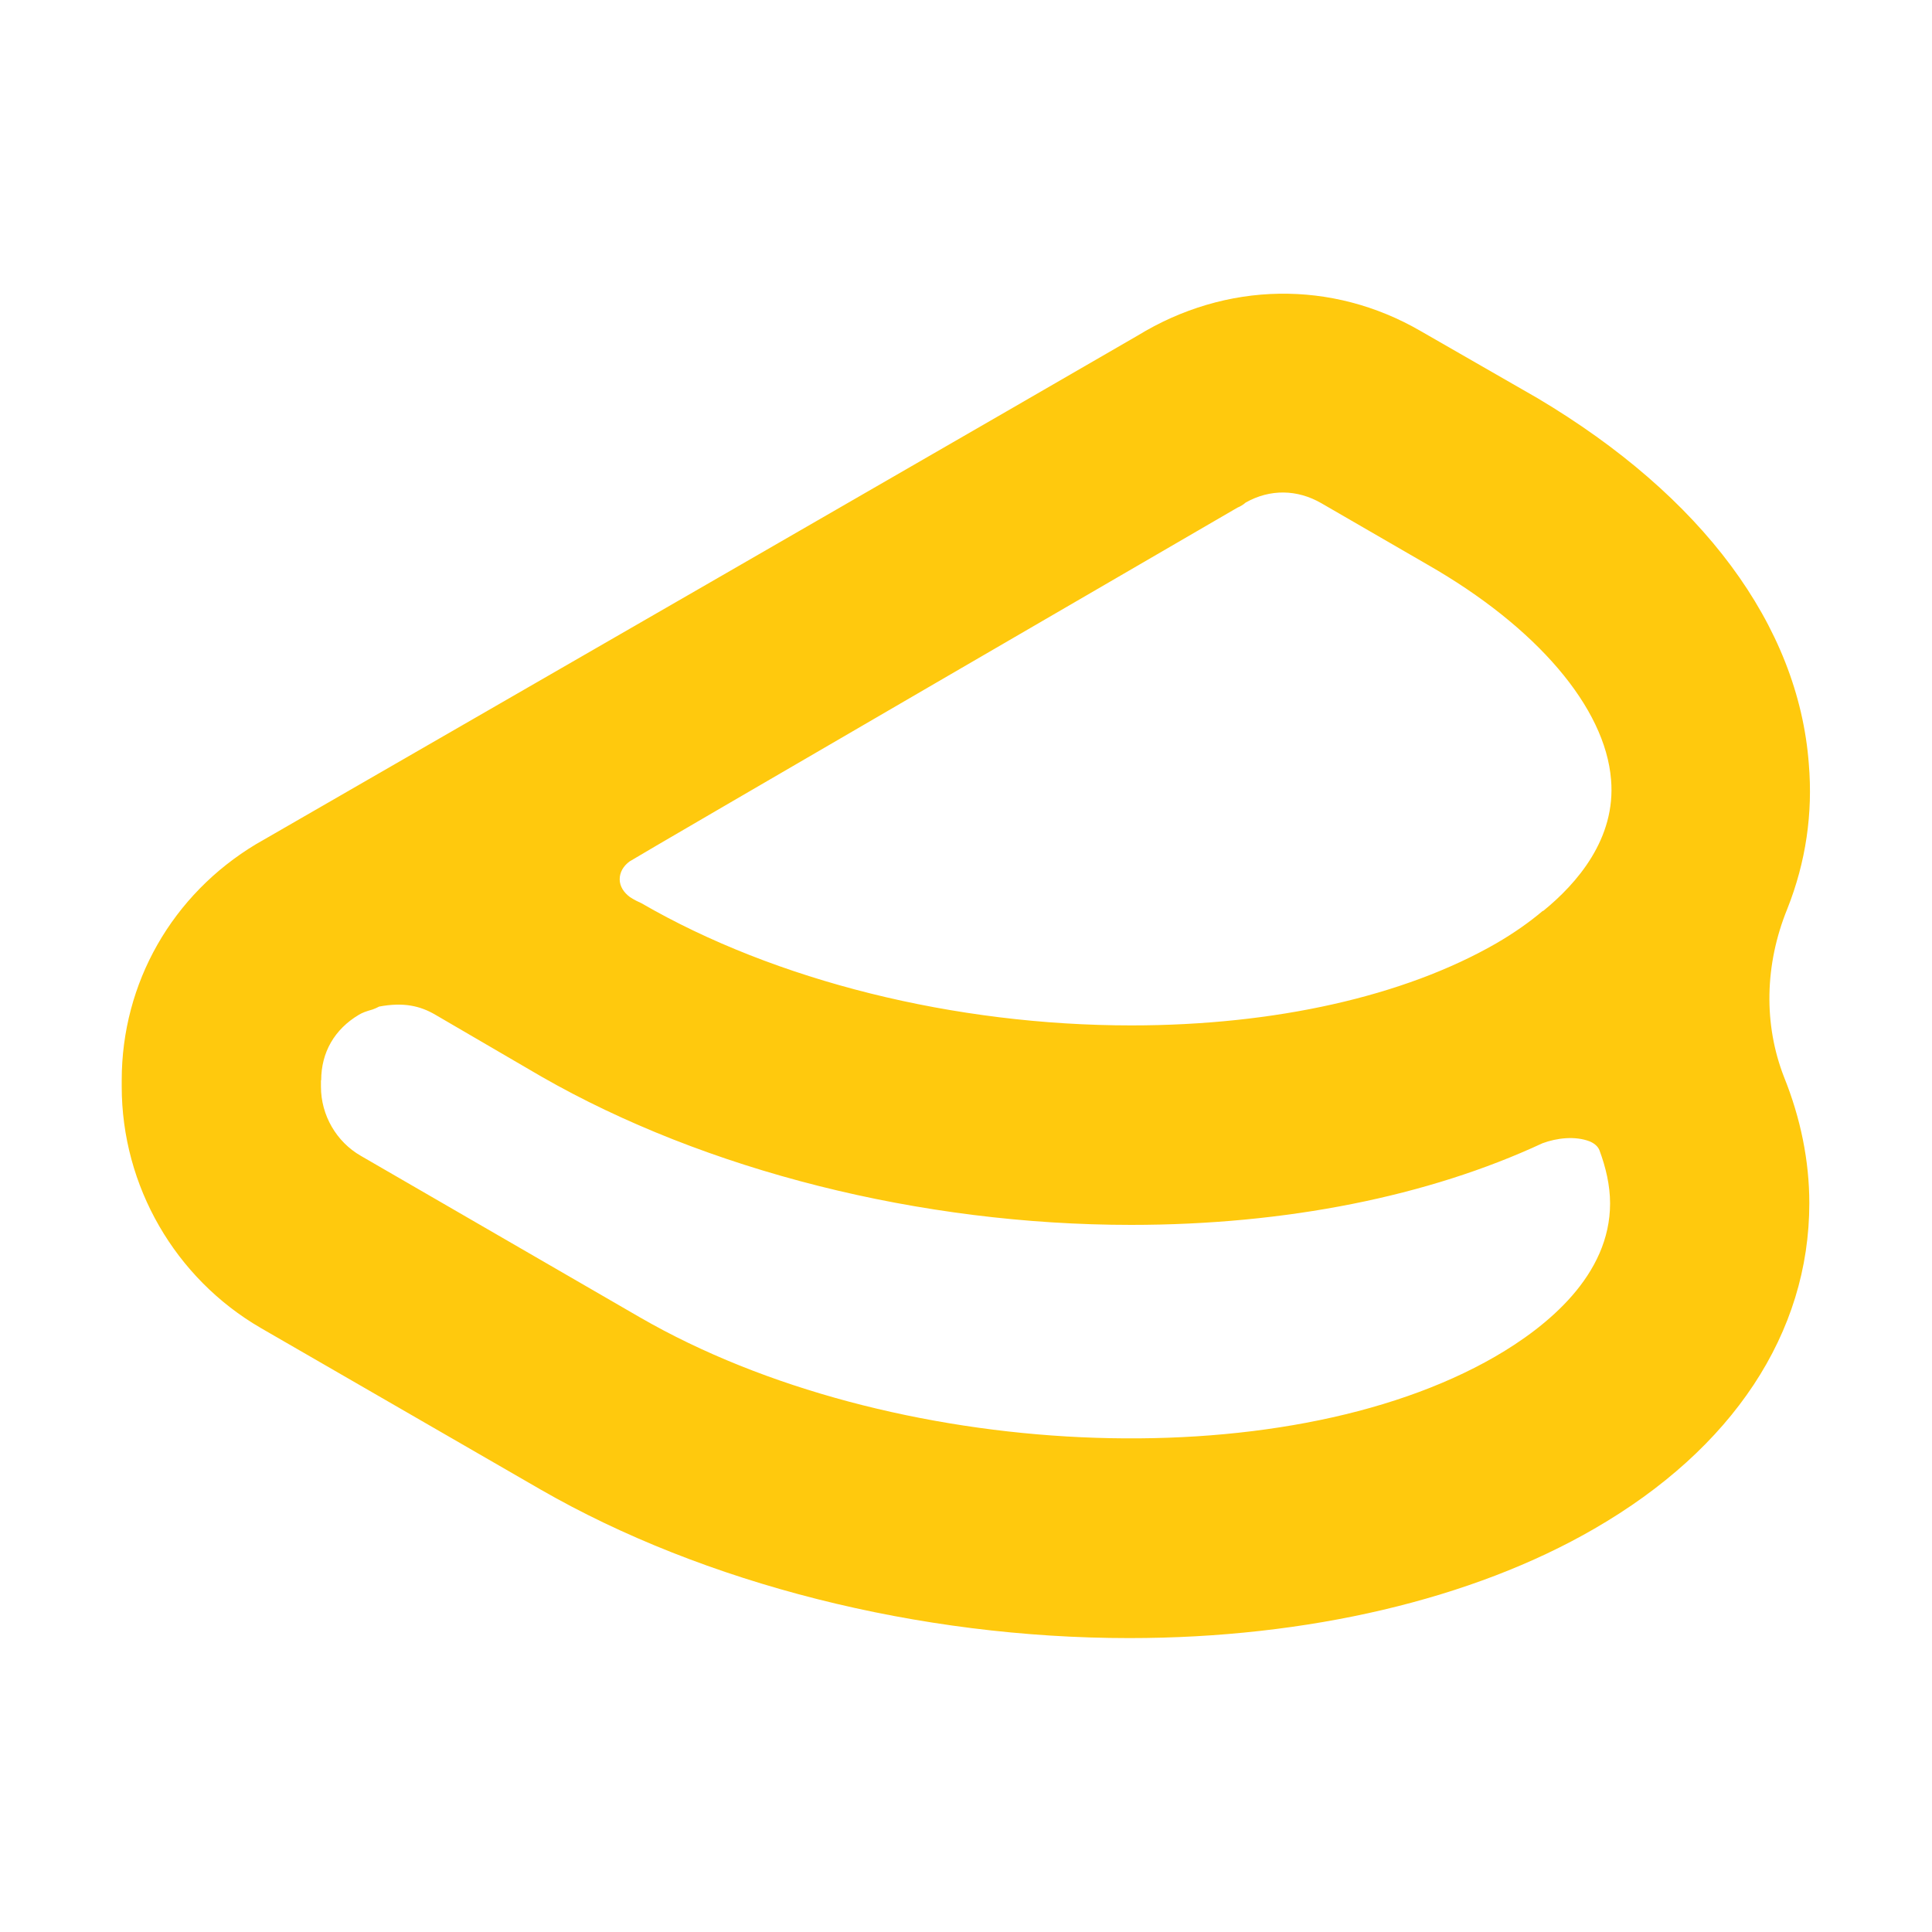 <?xml version="1.0" encoding="utf-8"?>
<!-- Generator: Adobe Illustrator 23.0.3, SVG Export Plug-In . SVG Version: 6.00 Build 0)  -->
<svg version="1.1" id="Layer_1" xmlns="http://www.w3.org/2000/svg" xmlns:xlink="http://www.w3.org/1999/xlink" x="0px" y="0px"
	 viewBox="0 0 80 80" style="enable-background:new 0 0 80 80;" xml:space="preserve">
<style type="text/css">
	.st0{fill:#FFC90D;}
</style>
<path class="st0" d="M-32.52,261.57c-11.83-6.83-30.31-6.86-42.06-0.07c-3.55,2.02-6.21,4.53-7.89,7.41
	c-1.77,3.02-1.9,10.34-1.9,10.43c0,11.11,6.02,21.42,15.73,26.88c0.67,0.38,1.25,1.06,1.77,2.09c0.82,1.68,2.26,3.14,4.17,4.24
	c2.5,1.46,5.8,2.26,9.28,2.26c3.43,0,6.71-0.81,9.19-2.25c1.9-1.1,3.34-2.57,4.17-4.25c0.51-1.05,1.08-1.75,1.77-2.13
	c9.67-5.44,15.68-15.73,15.68-26.84c0-0.07-0.1-7.02-1.68-9.88C-26.01,266.4-28.77,263.74-32.52,261.57z M-35.56,293.11
	c-0.03,0.07-0.09,0.14-0.14,0.19c-2.42,3.09-5.63,5.49-9.33,7c-5.47,2.21-11.49,2.2-16.95-0.02c-2.88-1.17-5.44-2.85-7.6-5.04
	c-0.65-0.65-1.27-1.34-1.82-2.06c-0.05-0.05-0.1-0.12-0.14-0.19c-0.02-0.05-0.03-0.12-0.03-0.19c0-0.27,0.24-0.51,0.53-0.51
	c0.05,0,0.1,0,0.14,0.02c0.02,0,0.02,0.02,0.02,0.02c0.03,0,0.05,0.02,0.07,0.03h0.02c0.05,0.02,0.09,0.03,0.14,0.05
	c0.31,0.14,2.2,0.86,3.09,1.17c0,0,1.87,0.55,2.62,0.74c0,0,1.96,0.45,2.74,0.6c0,0,1.44,0.24,1.99,0.31c0,0,2.32,0.27,2.9,0.33
	c0,0,2.59,0.15,3.55,0.15c0,0,2.01,0,2.73-0.05c0.19,0,2.09-0.12,3.22-0.26c0.87-0.09,2.8-0.38,2.8-0.38
	c0.91-0.17,1.8-0.34,2.37-0.51c0,0,3.7-1.06,6.36-2.04c0.03-0.03,0.07-0.03,0.1-0.05c0,0,0,0,0.02,0c0.03-0.02,0.09-0.02,0.12-0.02
	c0.27,0,0.51,0.24,0.51,0.53C-35.52,292.99-35.54,293.06-35.56,293.11z M-30.86,277c-0.41,2.28-2.42,4.6-5.68,6.48
	c-9.31,5.35-24.48,5.32-33.81-0.09c-1.27-0.74-2.37-1.53-3.24-2.38c-1.42-1.34-2.28-2.74-2.54-4.15c-0.22-1.29,0.03-2.52,0.77-3.79
	c0.94-1.61,2.64-3.14,4.89-4.43c4.46-2.57,10.43-3.98,16.81-3.98c6.45,0,12.49,1.44,17.02,4.03c2.38,1.39,4.15,3.02,5.09,4.72
	C-30.89,274.62-30.65,275.82-30.86,277z"/>
<path class="st0" d="M22.37,61.67c6.79,3.91,15.68,6.16,24.39,6.16c7.38,0,14.22-1.61,19.26-4.53c5.73-3.31,8.9-8.1,8.9-13.48
	c0-1.75-0.36-3.52-1.05-5.23c-0.84-2.16-0.81-4.63,0.14-6.96c0.77-1.94,1.06-3.96,0.89-5.99c-0.43-5.75-4.42-11.1-11.23-15.15
	l-4.84-2.78c-3.67-2.13-8.06-2.06-11.73,0.19c-0.34,0.21-33.46,19.31-36.28,20.93l-0.21,0.12c-3.48,2.09-5.57,5.75-5.57,9.78v0.26
	c0,4.12,2.21,7.94,5.76,10L22.37,61.67z M51.24,21.02c0.12-0.05,0.24-0.12,0.34-0.21c1.01-0.57,2.14-0.55,3.14,0.03l4.39,2.54
	c4.53,2.59,7.36,5.92,7.6,8.9c0.21,2.45-1.42,4.31-2.81,5.44h-0.02c-0.53,0.45-1.18,0.91-1.92,1.34c-3.82,2.2-9.19,3.4-15.11,3.4
	c-7.32,0-14.73-1.84-20.29-5.06l-0.21-0.1c-0.09-0.05-0.19-0.1-0.26-0.15c-0.26-0.19-0.43-0.45-0.43-0.74
	c0-0.29,0.15-0.55,0.41-0.74C26.14,35.6,51.24,21.02,51.24,21.02z M13.3,44.73c0-1.15,0.55-2.11,1.56-2.71
	c0.15-0.09,0.29-0.14,0.57-0.22c0.09-0.03,0.17-0.07,0.27-0.12c1.01-0.19,1.7-0.03,2.33,0.34l4.39,2.56
	c6.79,3.89,15.69,6.14,24.42,6.14c6.4,0,12.3-1.18,17.03-3.38c0.59-0.22,1.35-0.31,1.95-0.08c0.17,0.07,0.34,0.19,0.41,0.37
	c0.26,0.7,0.44,1.45,0.44,2.2c0,2.97-2.59,5.09-4.77,6.35c-8.83,5.09-25.06,4.34-35.4-1.63l-11.56-6.69
	c-1.01-0.58-1.65-1.68-1.65-2.86V44.73z"/>
<path class="st0" d="M-37.2,220.14h-12.12v-11.36c0-1.69-1.29-3.01-2.94-3.01h-2.42c-1.69,0-3.01,1.32-3.01,3.01v11.36H-69.8
	c-1.66,0-3.01,1.35-3.01,3.01v2.04c0,1.63,1.38,3.01,3.01,3.01h12.12v11.36c0,1.67,1.26,2.94,2.94,2.94h2.42
	c1.69,0,3.01-1.29,3.01-2.94v-11.36h12.12c1.63,0,3.01-1.38,3.01-3.01v-2.04C-34.19,221.5-35.54,220.14-37.2,220.14z"/>
</svg>
